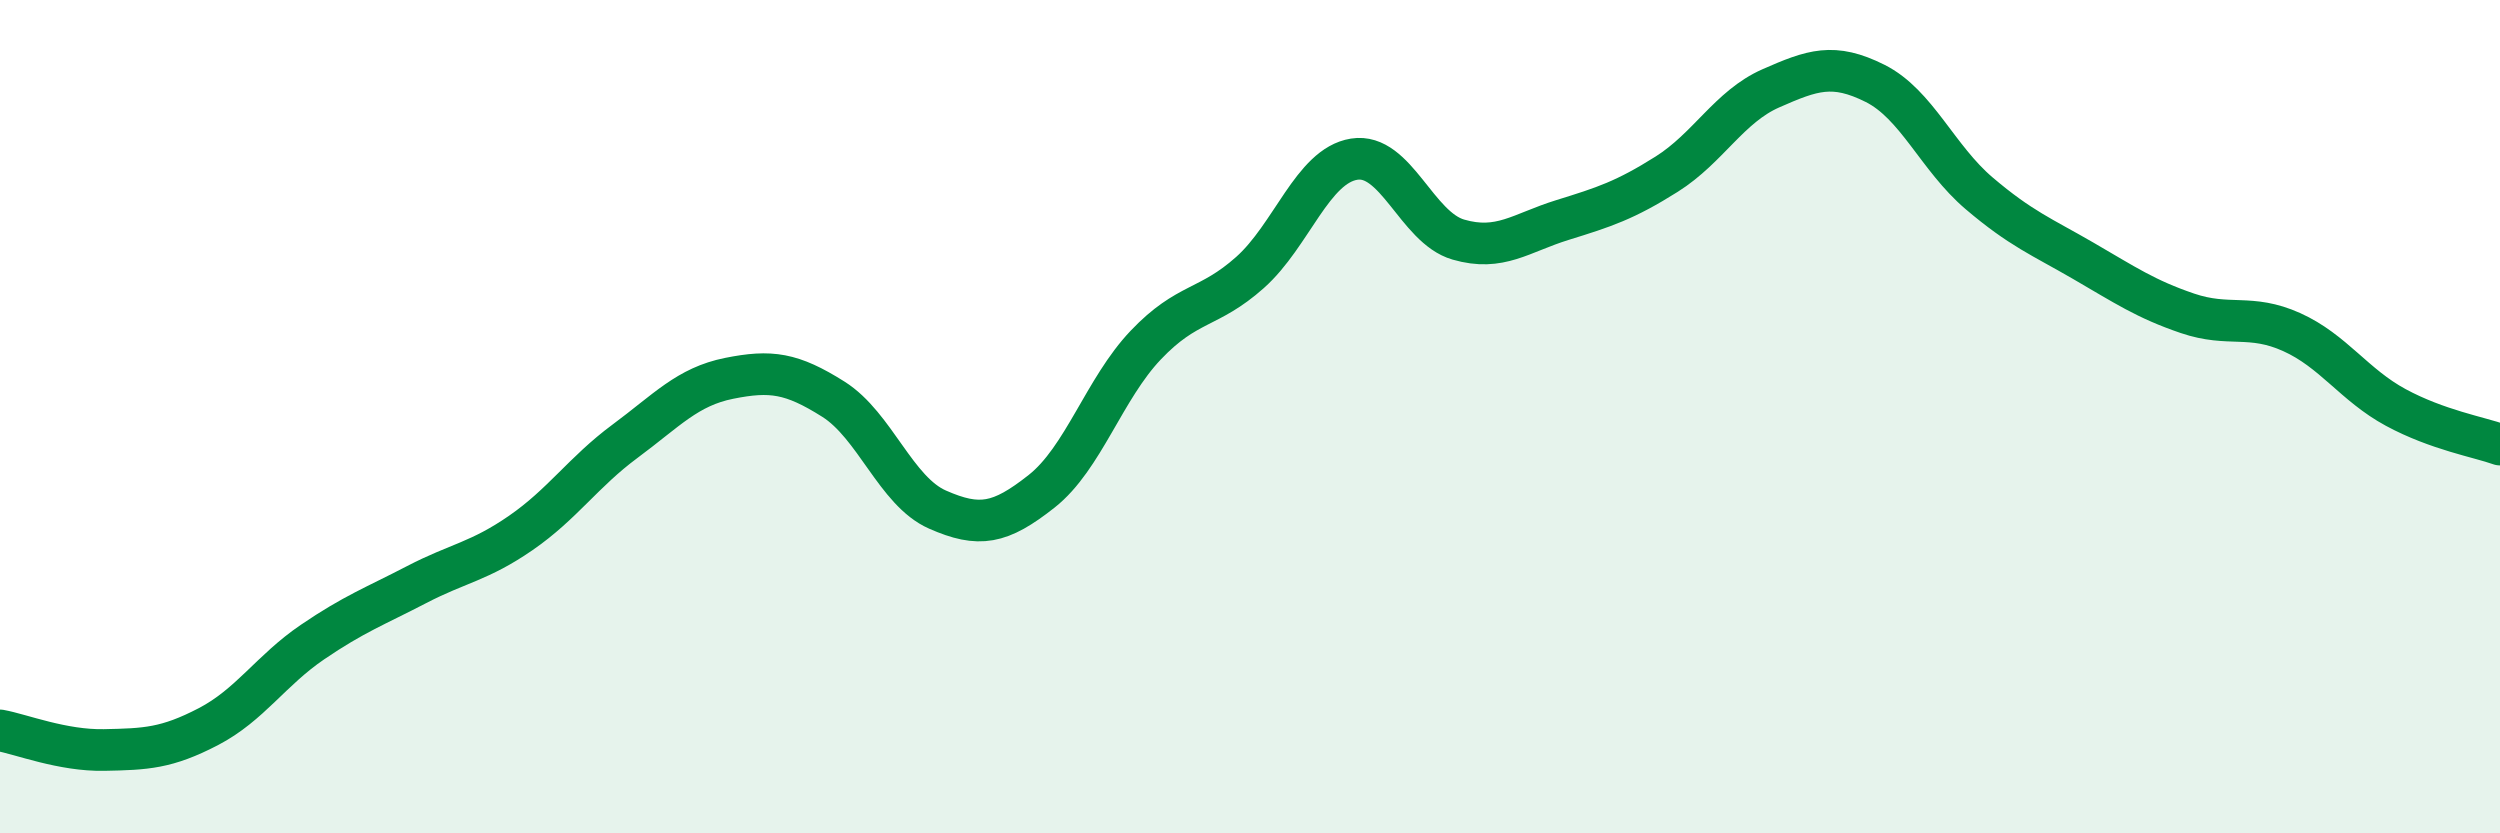 
    <svg width="60" height="20" viewBox="0 0 60 20" xmlns="http://www.w3.org/2000/svg">
      <path
        d="M 0,17.53 C 0.5,17.62 1.5,18.02 2.5,18 C 3.5,17.98 4,17.96 5,17.44 C 6,16.92 6.5,16.09 7.5,15.41 C 8.5,14.73 9,14.55 10,14.03 C 11,13.51 11.5,13.48 12.5,12.79 C 13.5,12.1 14,11.33 15,10.59 C 16,9.85 16.5,9.28 17.5,9.08 C 18.5,8.88 19,8.95 20,9.58 C 21,10.21 21.5,11.79 22.5,12.23 C 23.5,12.67 24,12.58 25,11.79 C 26,11 26.5,9.33 27.5,8.28 C 28.5,7.23 29,7.43 30,6.54 C 31,5.65 31.5,3.98 32.5,3.82 C 33.5,3.66 34,5.46 35,5.75 C 36,6.04 36.5,5.59 37.5,5.28 C 38.5,4.97 39,4.81 40,4.18 C 41,3.55 41.5,2.56 42.5,2.12 C 43.5,1.68 44,1.5 45,2 C 46,2.5 46.5,3.79 47.5,4.64 C 48.5,5.49 49,5.68 50,6.26 C 51,6.84 51.5,7.18 52.5,7.52 C 53.5,7.86 54,7.52 55,7.97 C 56,8.42 56.5,9.24 57.5,9.78 C 58.5,10.32 59.5,10.49 60,10.67L60 20L0 20Z"
        fill="#008740"
        opacity="0.1"
        stroke-linecap="round"
        stroke-linejoin="round"
      />
      <path
        d="M 0,17.53 C 0.5,17.62 1.5,18.02 2.5,18 C 3.5,17.98 4,17.96 5,17.44 C 6,16.92 6.5,16.09 7.5,15.41 C 8.5,14.73 9,14.55 10,14.03 C 11,13.51 11.5,13.48 12.5,12.79 C 13.5,12.1 14,11.33 15,10.59 C 16,9.85 16.5,9.28 17.5,9.08 C 18.5,8.88 19,8.95 20,9.58 C 21,10.21 21.5,11.79 22.5,12.23 C 23.5,12.67 24,12.58 25,11.79 C 26,11 26.5,9.33 27.5,8.28 C 28.5,7.23 29,7.43 30,6.54 C 31,5.65 31.5,3.98 32.5,3.82 C 33.5,3.66 34,5.46 35,5.75 C 36,6.04 36.5,5.59 37.5,5.28 C 38.5,4.97 39,4.81 40,4.18 C 41,3.55 41.5,2.56 42.5,2.12 C 43.5,1.68 44,1.5 45,2 C 46,2.5 46.5,3.79 47.5,4.64 C 48.5,5.49 49,5.68 50,6.26 C 51,6.84 51.5,7.18 52.5,7.52 C 53.5,7.86 54,7.52 55,7.97 C 56,8.42 56.5,9.24 57.5,9.78 C 58.5,10.32 59.5,10.49 60,10.67"
        stroke="#008740"
        stroke-width="1"
        fill="none"
        stroke-linecap="round"
        stroke-linejoin="round"
      />
    </svg>
  